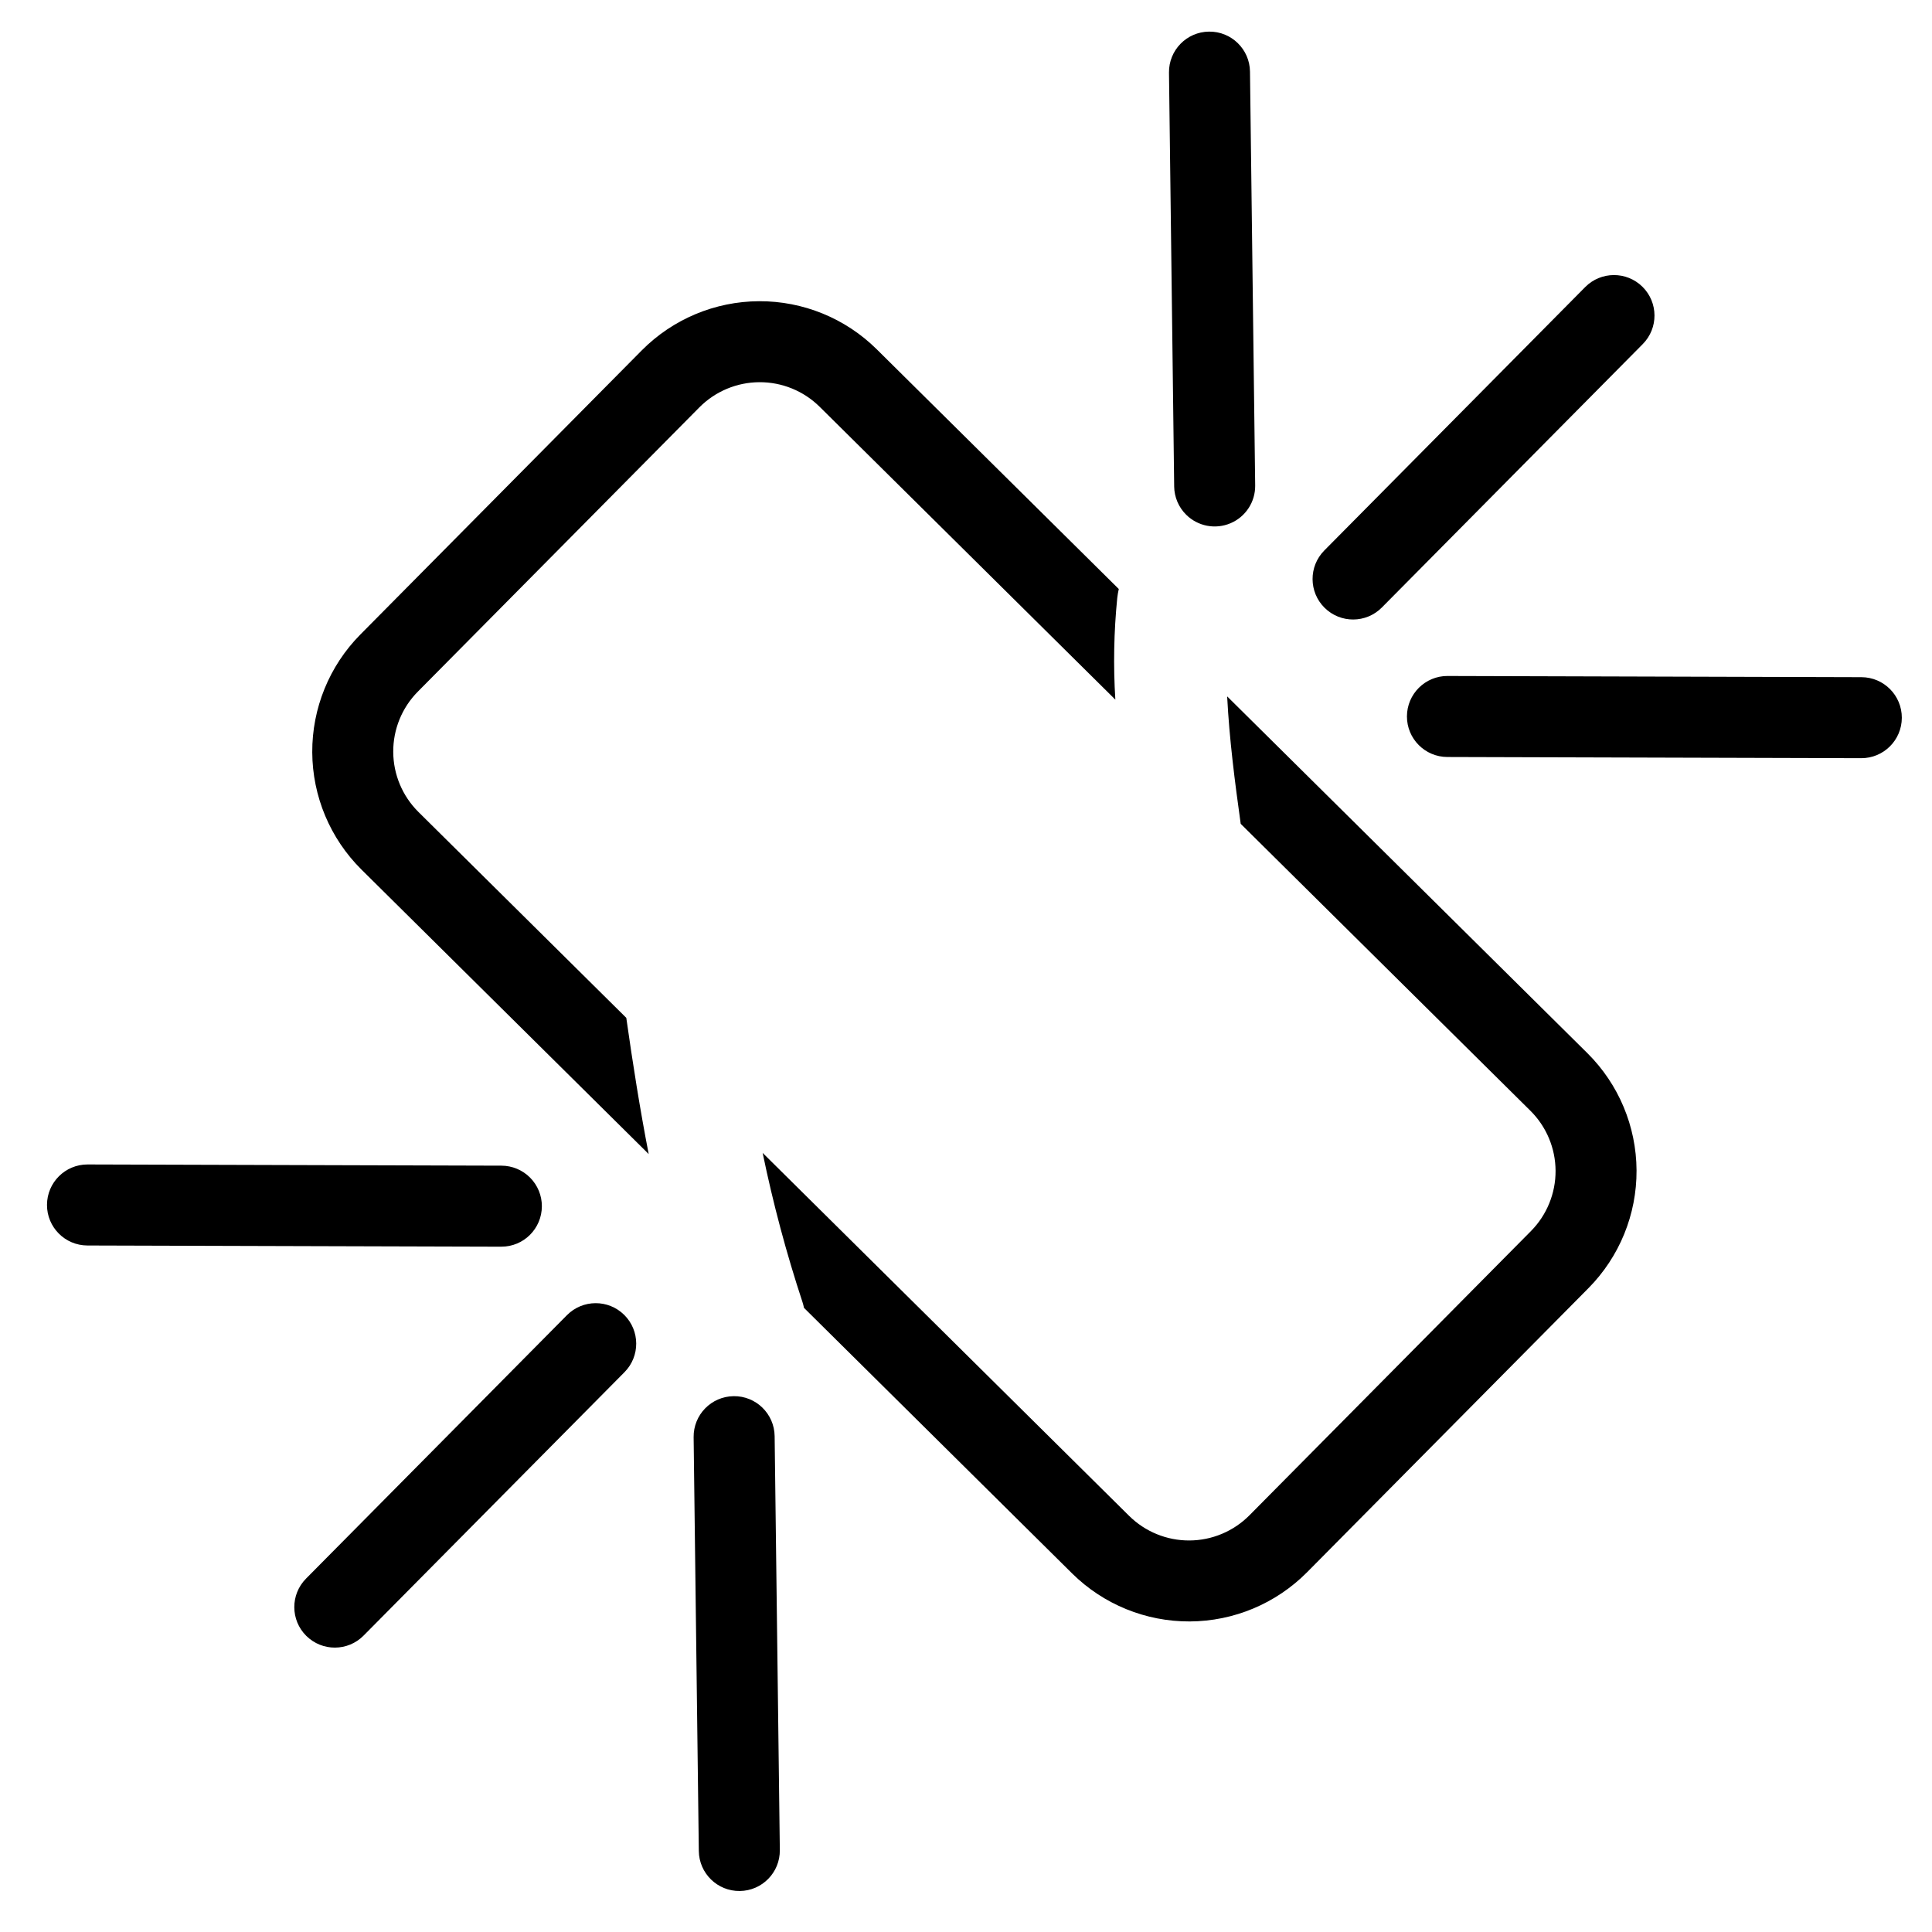 <?xml version="1.0" encoding="UTF-8"?>
<!-- Uploaded to: ICON Repo, www.svgrepo.com, Generator: ICON Repo Mixer Tools -->
<svg fill="#000000" width="800px" height="800px" version="1.1" viewBox="144 144 512 512" xmlns="http://www.w3.org/2000/svg">
 <g>
  <path d="m254.88 359.17c-4.242-4.211-6.641-9.934-6.668-15.91-0.031-5.977 2.312-11.719 6.516-15.969l74.613-75.336c4.211-4.242 9.93-6.641 15.906-6.668 5.977-0.031 11.723 2.312 15.973 6.516l78.359 77.609c-0.562-8.977-0.391-17.984 0.504-26.934 0.09-0.801 0.227-1.598 0.406-2.383l-64.164-63.547c-8.297-8.203-19.512-12.777-31.18-12.723-11.668 0.059-22.84 4.738-31.059 13.02l-74.613 75.336c-8.203 8.301-12.777 19.516-12.723 31.184 0.059 11.668 4.738 22.836 13.02 31.059l76.141 75.414c-2.324-11.965-4.223-24.023-5.938-36.098z"/>
  <path d="m469.21 328.55c0.574 11.312 2.023 22.535 3.59 33.773l76.77 76.035h0.004c4.242 4.211 6.641 9.934 6.668 15.91 0.027 5.973-2.316 11.719-6.516 15.969l-74.613 75.336c-4.211 4.242-9.93 6.641-15.906 6.668-5.977 0.027-11.723-2.316-15.973-6.516l-97.125-96.195c2.758 13.371 6.281 26.57 10.555 39.531 0.164 0.504 0.297 1.012 0.395 1.531l71.066 70.387c8.301 8.203 19.516 12.777 31.184 12.719 11.668-0.055 22.836-4.738 31.059-13.02l74.613-75.332c8.203-8.301 12.777-19.516 12.719-31.184-0.055-11.668-4.738-22.836-13.02-31.059z"/>
  <path d="m510.2 305 69.148-69.816c4.172-4.211 4.141-11.008-0.07-15.18-4.215-4.172-11.012-4.141-15.184 0.07l-69.148 69.816c-4.164 4.215-4.129 11.008 0.078 15.176 4.211 4.172 11.004 4.141 15.176-0.066z"/>
  <path d="m458.35 280.41c3.094 3.066 7.734 3.957 11.746 2.254 4.012-1.699 6.594-5.656 6.539-10.016l-1.375-109.67c-0.07-5.93-4.938-10.676-10.867-10.602-5.926 0.074-10.672 4.941-10.598 10.867l1.375 109.67h-0.004c0.035 2.82 1.176 5.512 3.184 7.492z"/>
  <path d="m637.3 323.46-109.68-0.316v-0.004c-5.93-0.016-10.746 4.777-10.766 10.703-0.016 5.93 4.777 10.75 10.703 10.77l109.68 0.316c5.93 0.016 10.75-4.773 10.766-10.703 0.016-5.93-4.773-10.75-10.703-10.766z"/>
  <path d="m294.25 492.53-69.148 69.816c-4.172 4.211-4.141 11.008 0.07 15.18 4.215 4.172 11.008 4.141 15.18-0.074l69.148-69.816c4.168-4.211 4.133-11.004-0.078-15.176-4.207-4.168-11-4.137-15.172 0.07z"/>
  <path d="m287.6 463.68c0.012-2.848-1.113-5.578-3.121-7.598-2.008-2.019-4.734-3.16-7.582-3.168l-109.68-0.32h0.004c-5.93-0.016-10.75 4.777-10.766 10.707-0.02 5.926 4.773 10.746 10.703 10.766l109.68 0.32v-0.004c5.926 0.02 10.746-4.773 10.762-10.703z"/>
  <path d="m338.42 514c-5.93 0.074-10.672 4.941-10.602 10.867l1.375 109.67c0.074 5.93 4.941 10.672 10.867 10.598 5.93-0.074 10.676-4.938 10.602-10.867l-1.375-109.67c-0.074-5.93-4.941-10.676-10.867-10.602z"/>
 </g>
</svg>